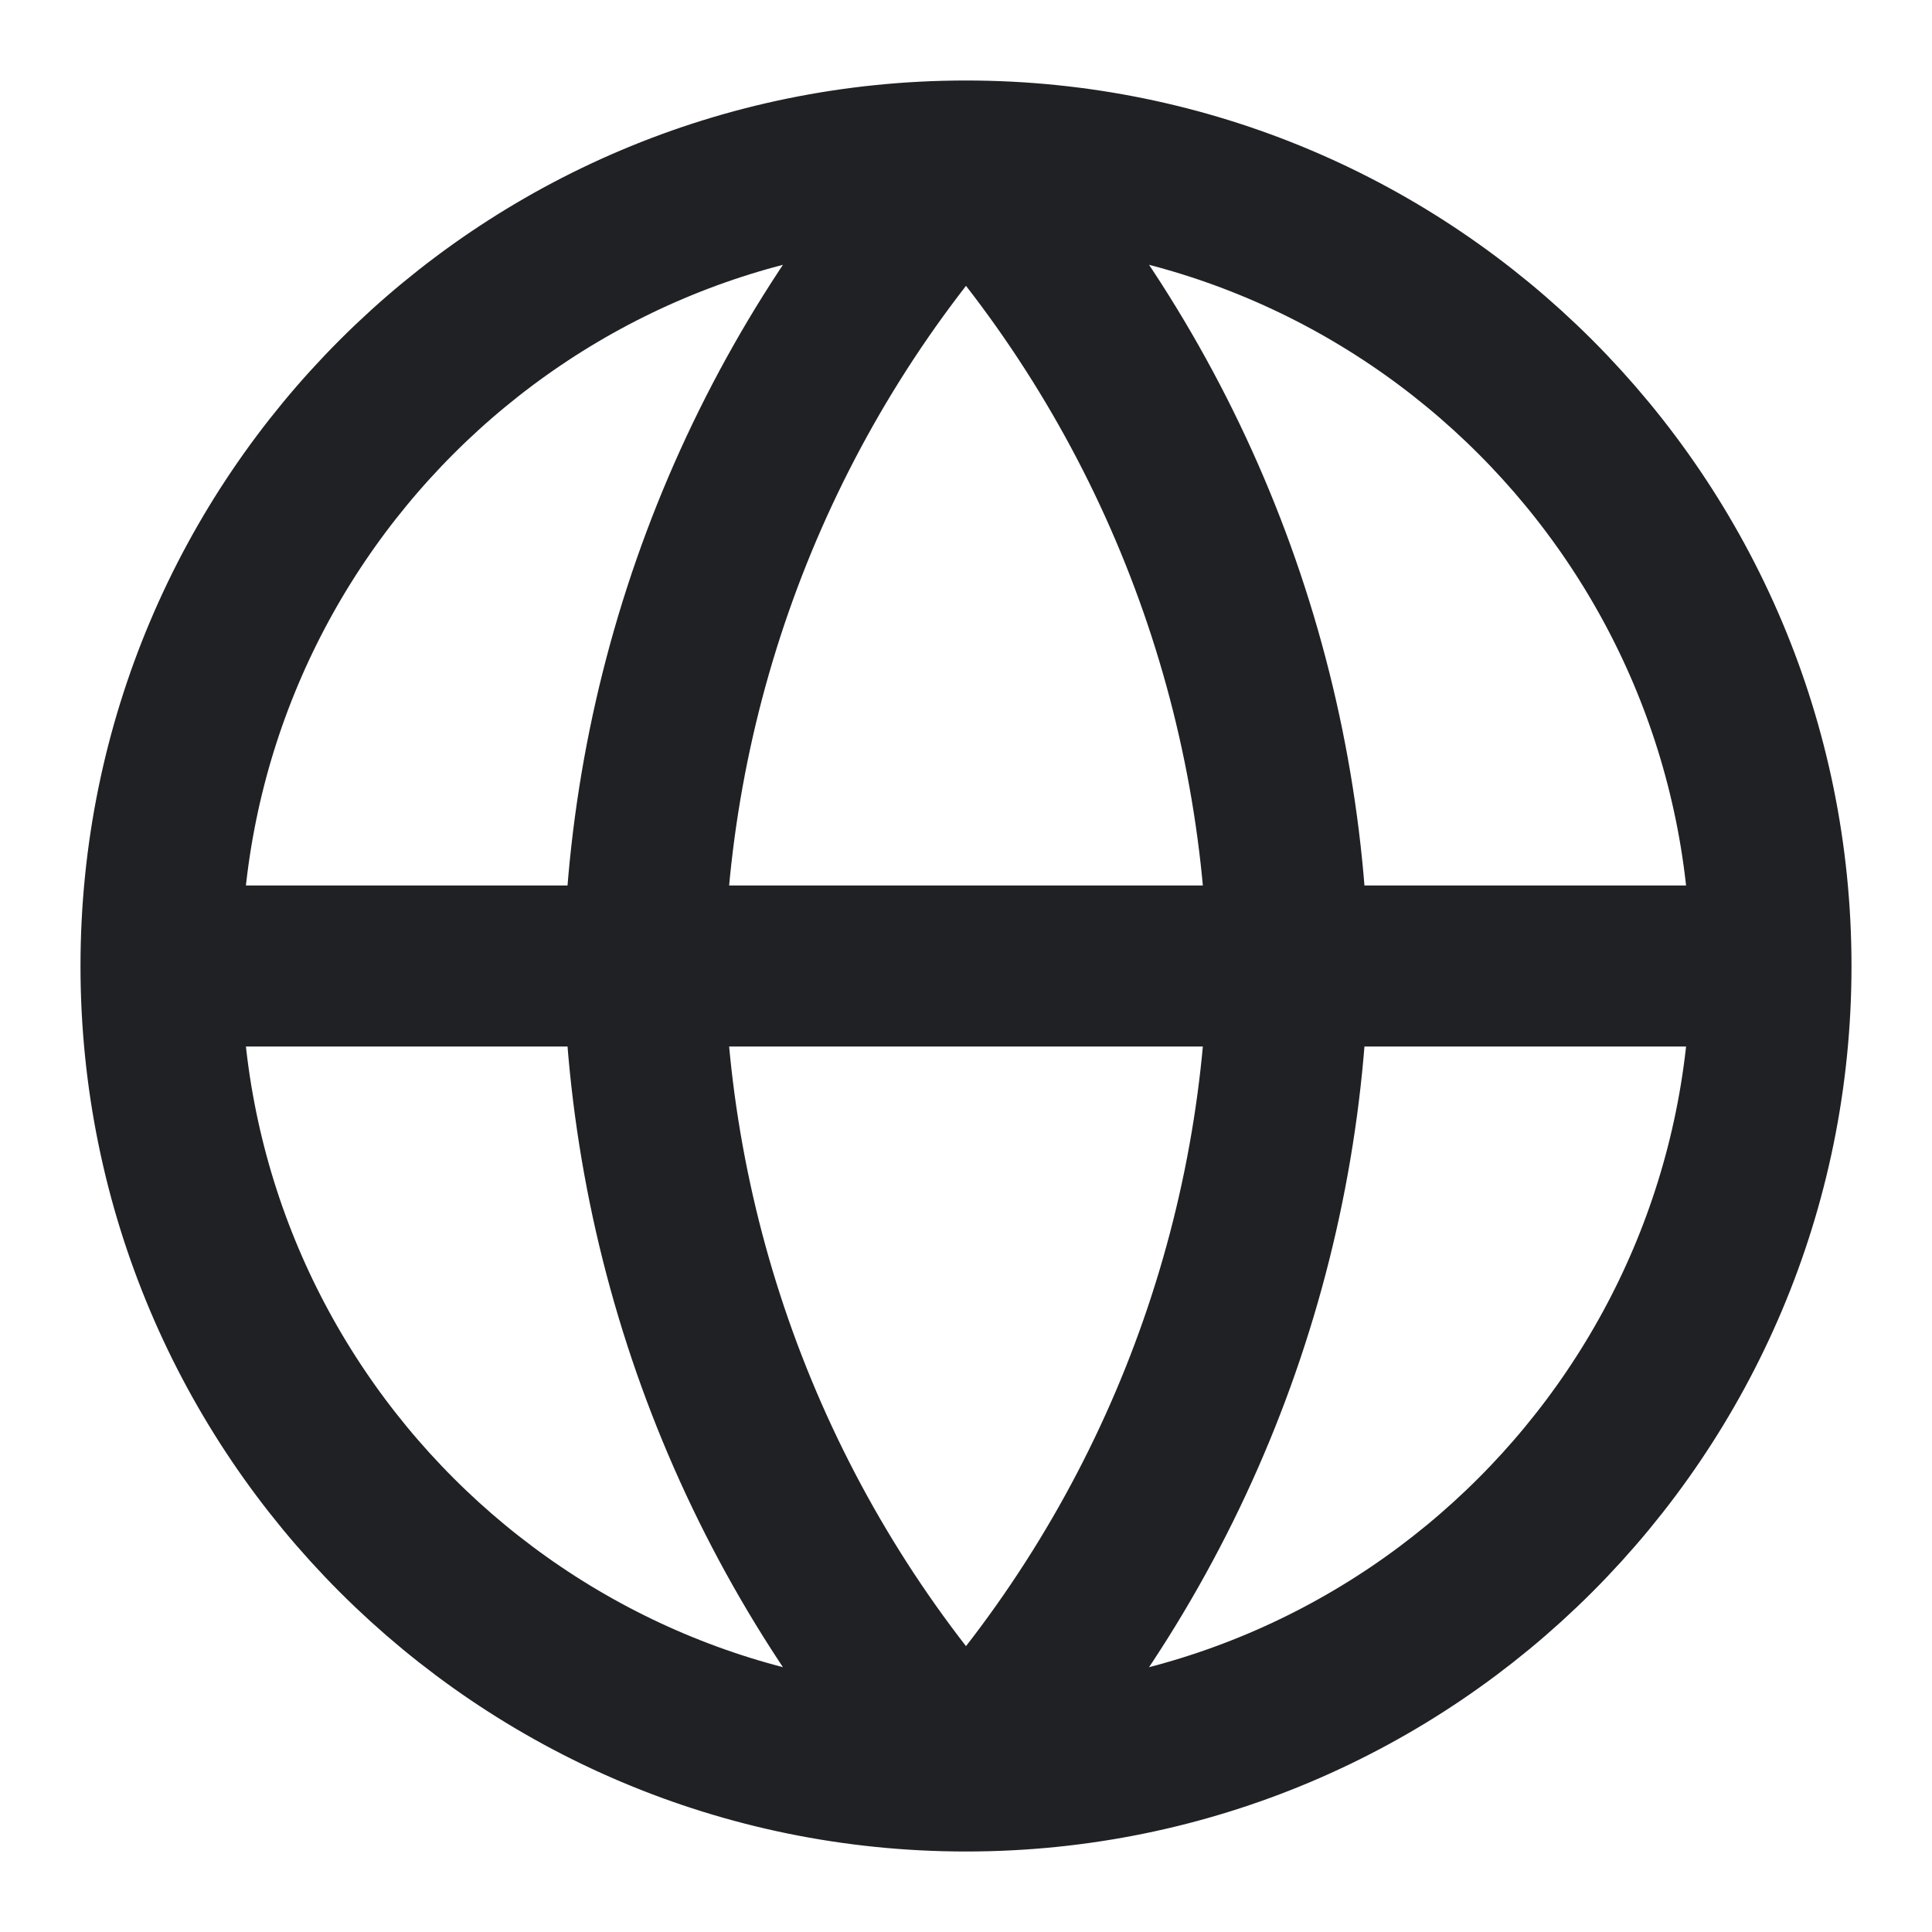 <svg width="512" height="512" viewBox="0 0 512 512" fill="none" xmlns="http://www.w3.org/2000/svg">
<path d="M42.666 256H469.333M42.666 256C42.666 373.821 138.179 469.333 255.999 469.333M42.666 256C42.666 138.179 138.179 42.667 255.999 42.667M469.333 256C469.333 373.821 373.82 469.333 255.999 469.333M469.333 256C469.333 138.179 373.82 42.667 255.999 42.667M255.999 42.667C309.36 101.085 339.685 176.897 341.333 256C339.685 335.103 309.36 410.915 255.999 469.333M255.999 42.667C202.639 101.085 172.314 176.897 170.666 256C172.314 335.103 202.639 410.915 255.999 469.333" stroke="#202124" stroke-width="42.667" stroke-linecap="round" stroke-linejoin="round"/>
</svg>
